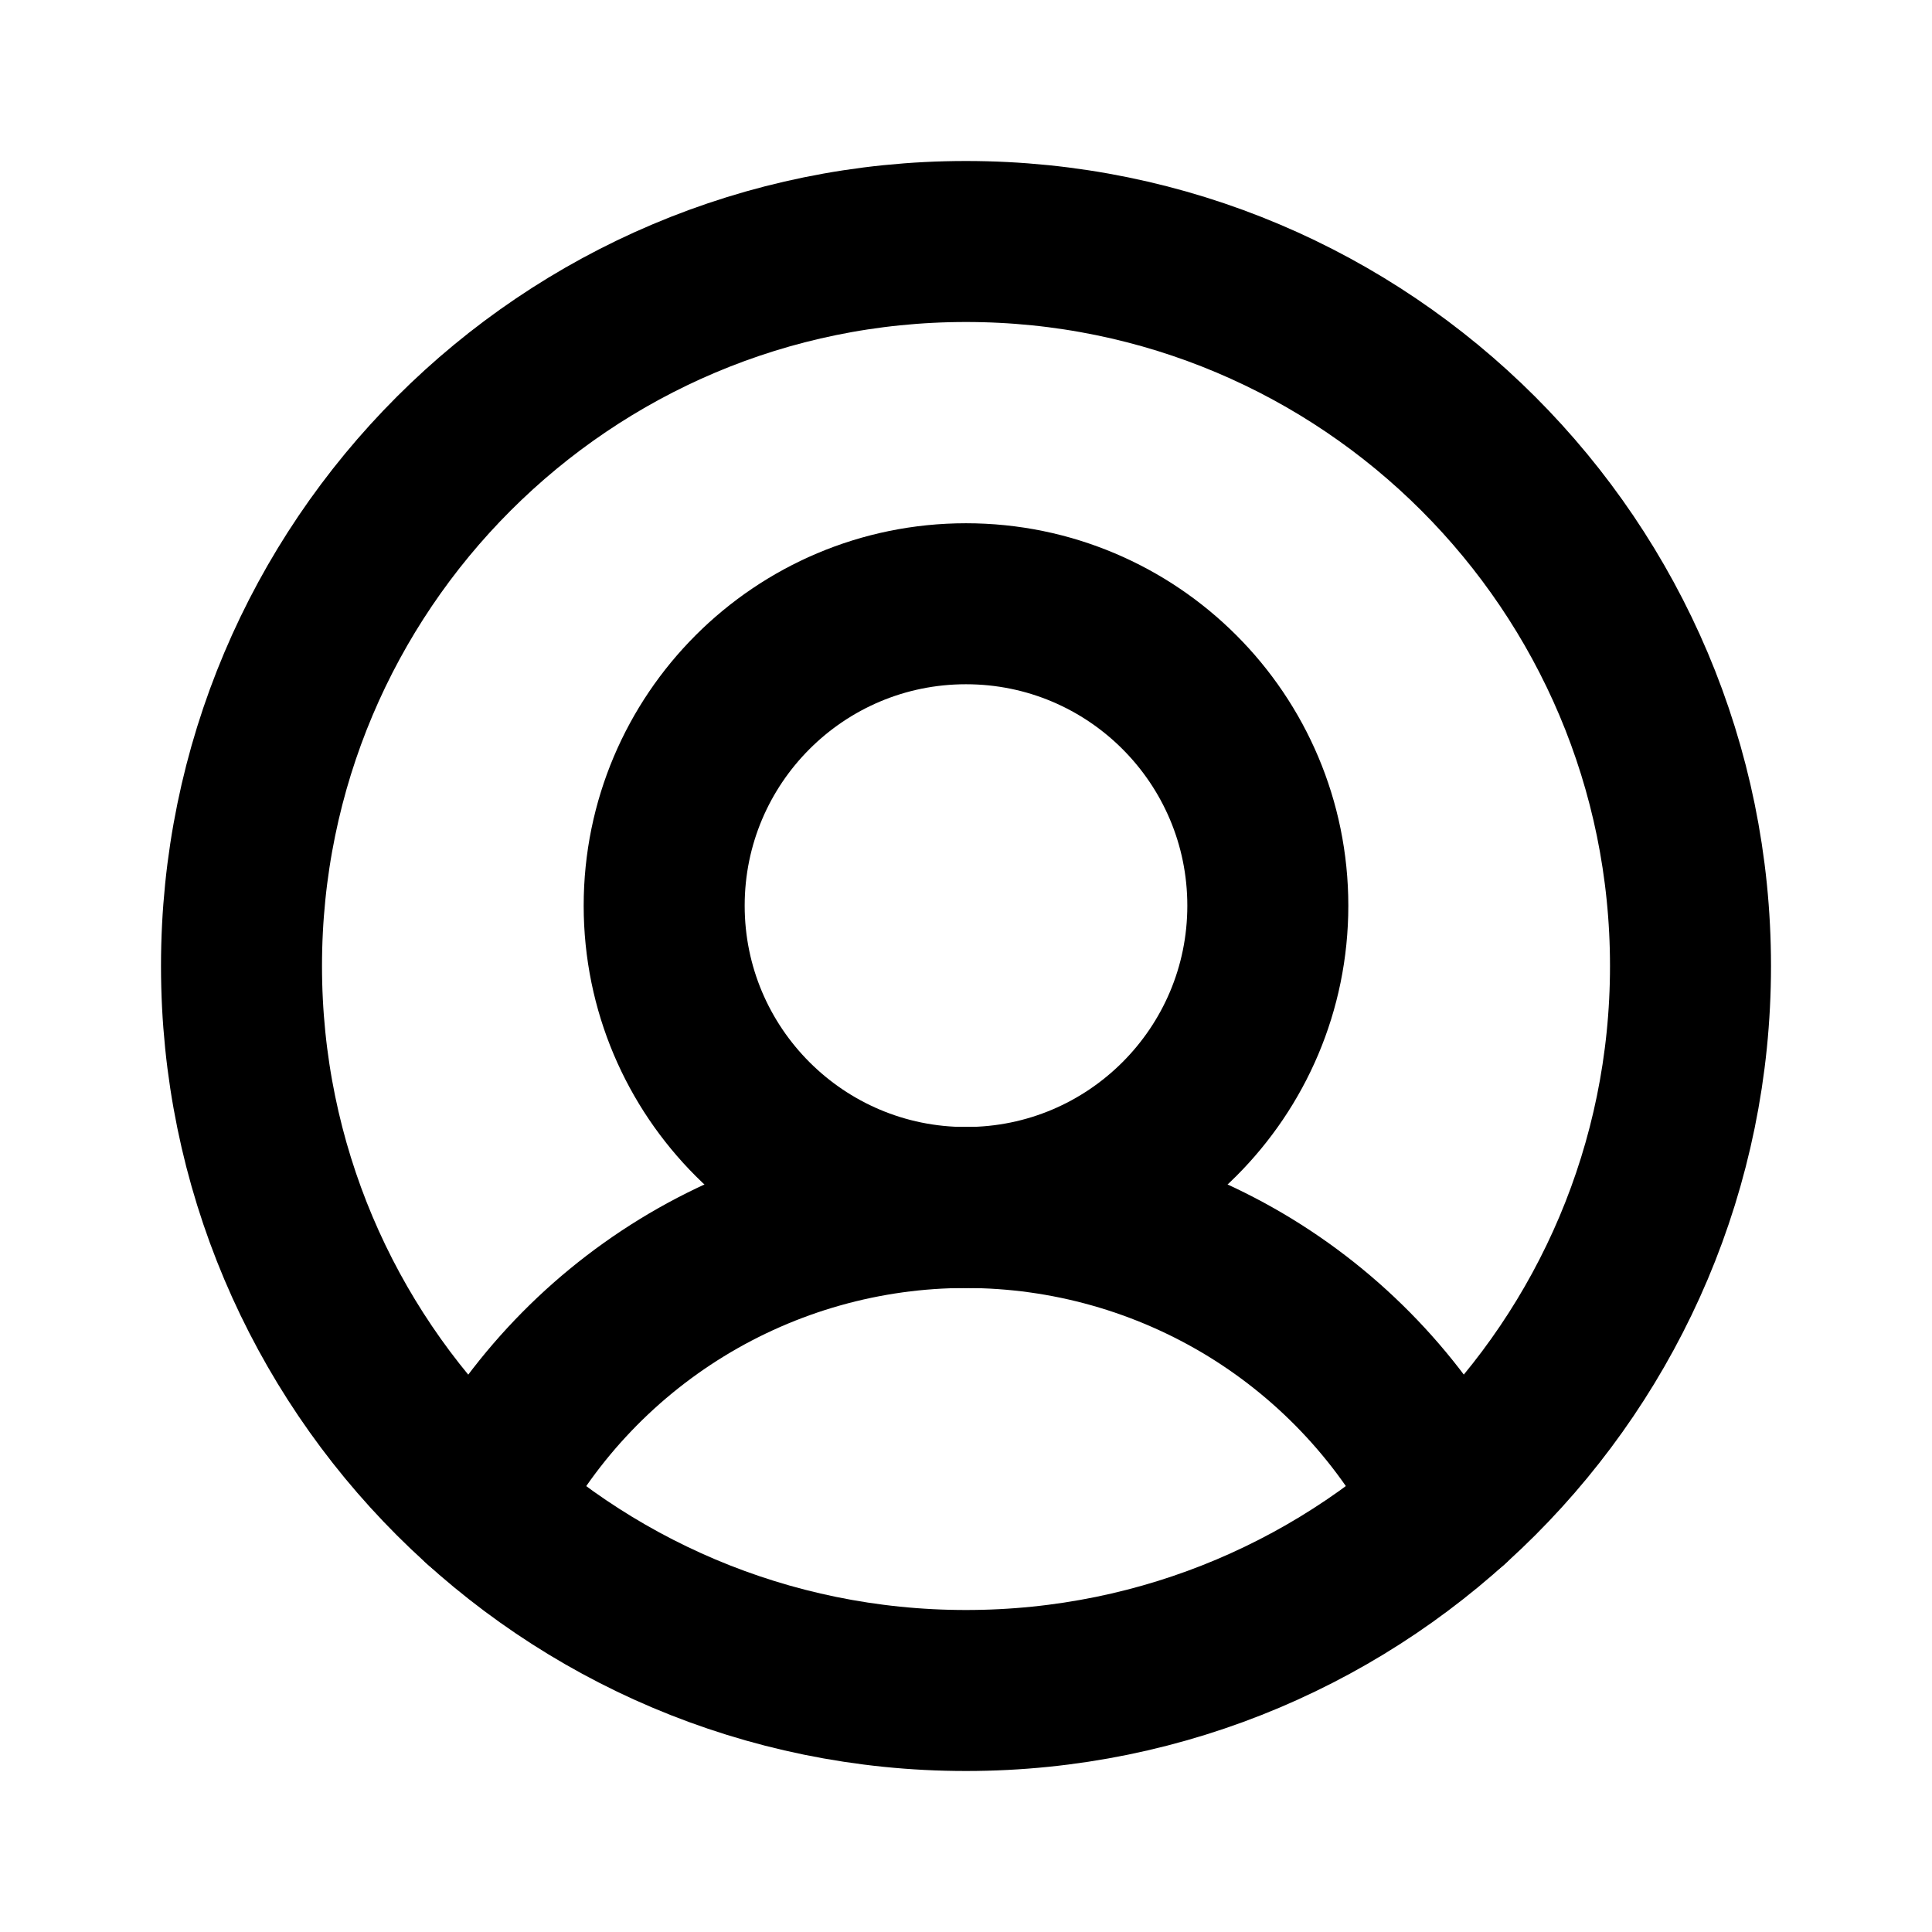 <svg width="18" height="18" viewBox="0 0 18 18" fill="none" xmlns="http://www.w3.org/2000/svg">
<path d="M9 15.75C12.728 15.75 15.75 12.728 15.75 9C15.75 5.272 12.728 2.25 9 2.25C5.272 2.25 2.25 5.272 2.25 9C2.25 12.728 5.272 15.75 9 15.75Z" stroke="black" stroke-width="1.5" stroke-linecap="round" stroke-linejoin="round"/>
<path d="M9 11.25C10.553 11.25 11.812 9.991 11.812 8.438C11.812 6.884 10.553 5.625 9 5.625C7.447 5.625 6.188 6.884 6.188 8.438C6.188 9.991 7.447 11.25 9 11.25Z" stroke="black" stroke-width="1.5" stroke-linecap="round" stroke-linejoin="round"/>
<path d="M4.486 14.018C4.91 13.185 5.556 12.486 6.353 11.997C7.149 11.509 8.066 11.25 9 11.25C9.935 11.25 10.851 11.509 11.648 11.997C12.445 12.486 13.091 13.185 13.515 14.018" stroke="black" stroke-width="1.5" stroke-linecap="round" stroke-linejoin="round"/>
</svg>
